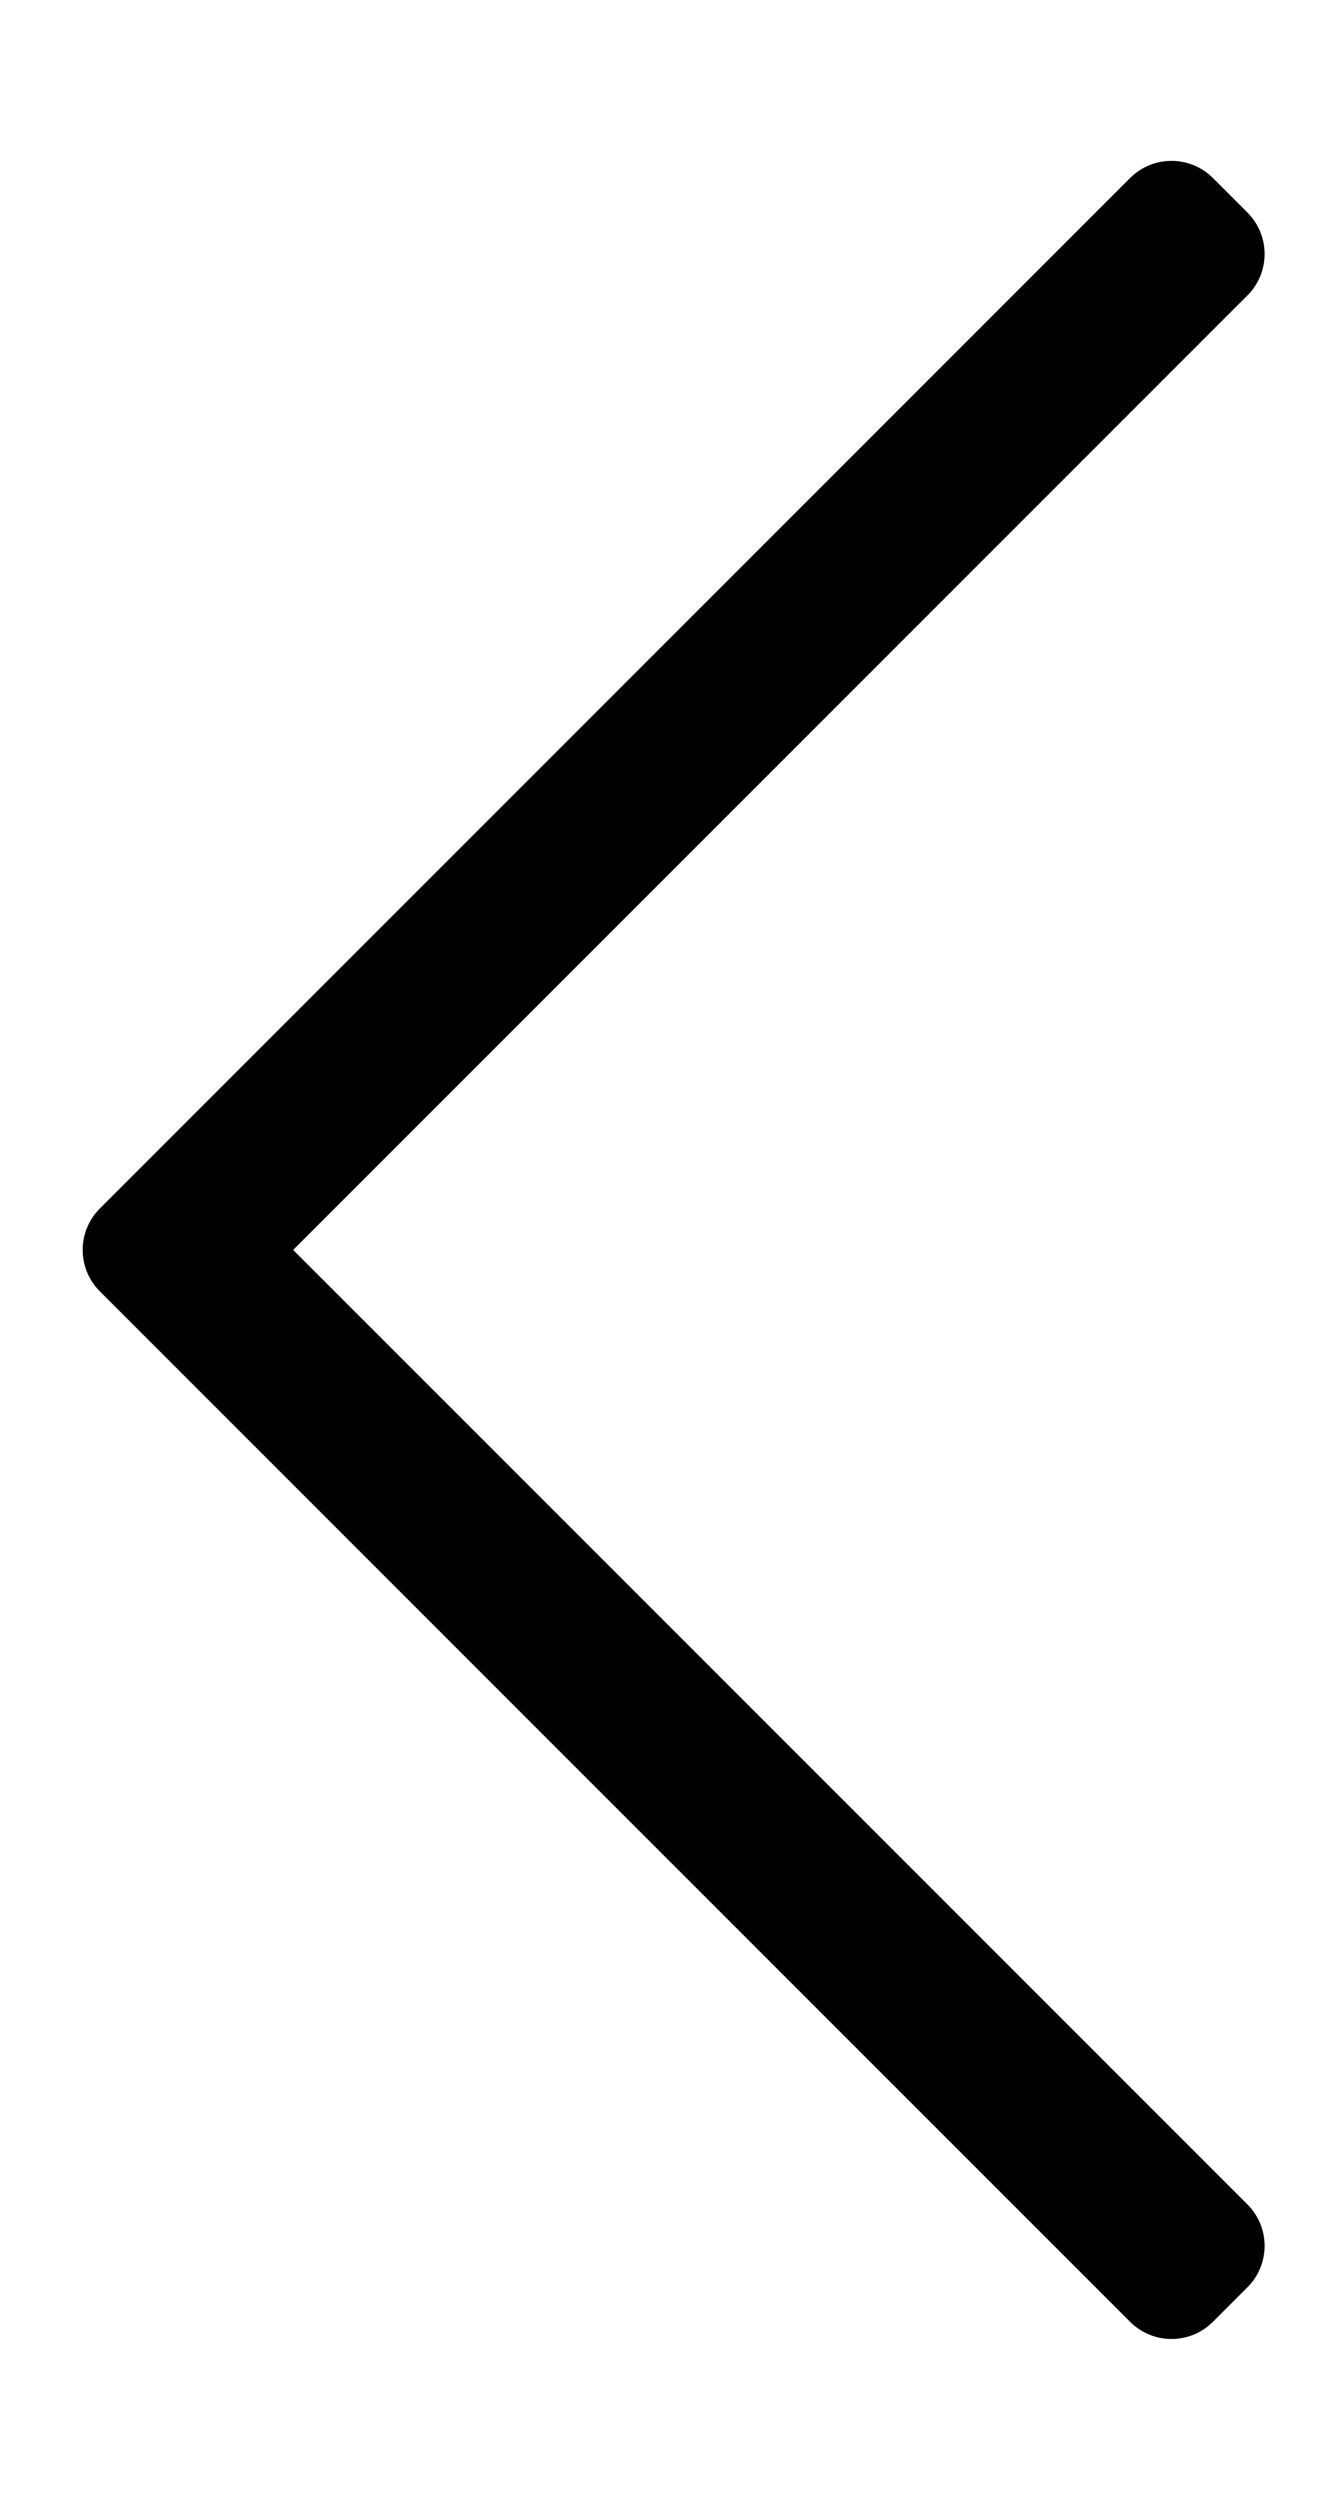 <?xml version="1.0" standalone="no"?>
<!DOCTYPE svg PUBLIC "-//W3C//DTD SVG 1.1//EN" "http://www.w3.org/Graphics/SVG/1.1/DTD/svg11.dtd" >
<svg xmlns="http://www.w3.org/2000/svg" xmlns:xlink="http://www.w3.org/1999/xlink" version="1.1" viewBox="-10 0 270 512">
   <path fill="currentColor"
d="M238.475 475.535c-4.686 4.687 -12.283 4.687 -16.97 0.001l-211.051 -211.05c-4.687 -4.688 -4.687 -12.285 0 -16.972l211.051 -211.05c4.687 -4.686 12.284 -4.686 16.97 0l7.071 7.07
c4.687 4.687 4.687 12.285 0 16.971l-195.493 195.494l195.493 195.494c4.687 4.687 4.687 12.285 0 16.971z" />
</svg>
